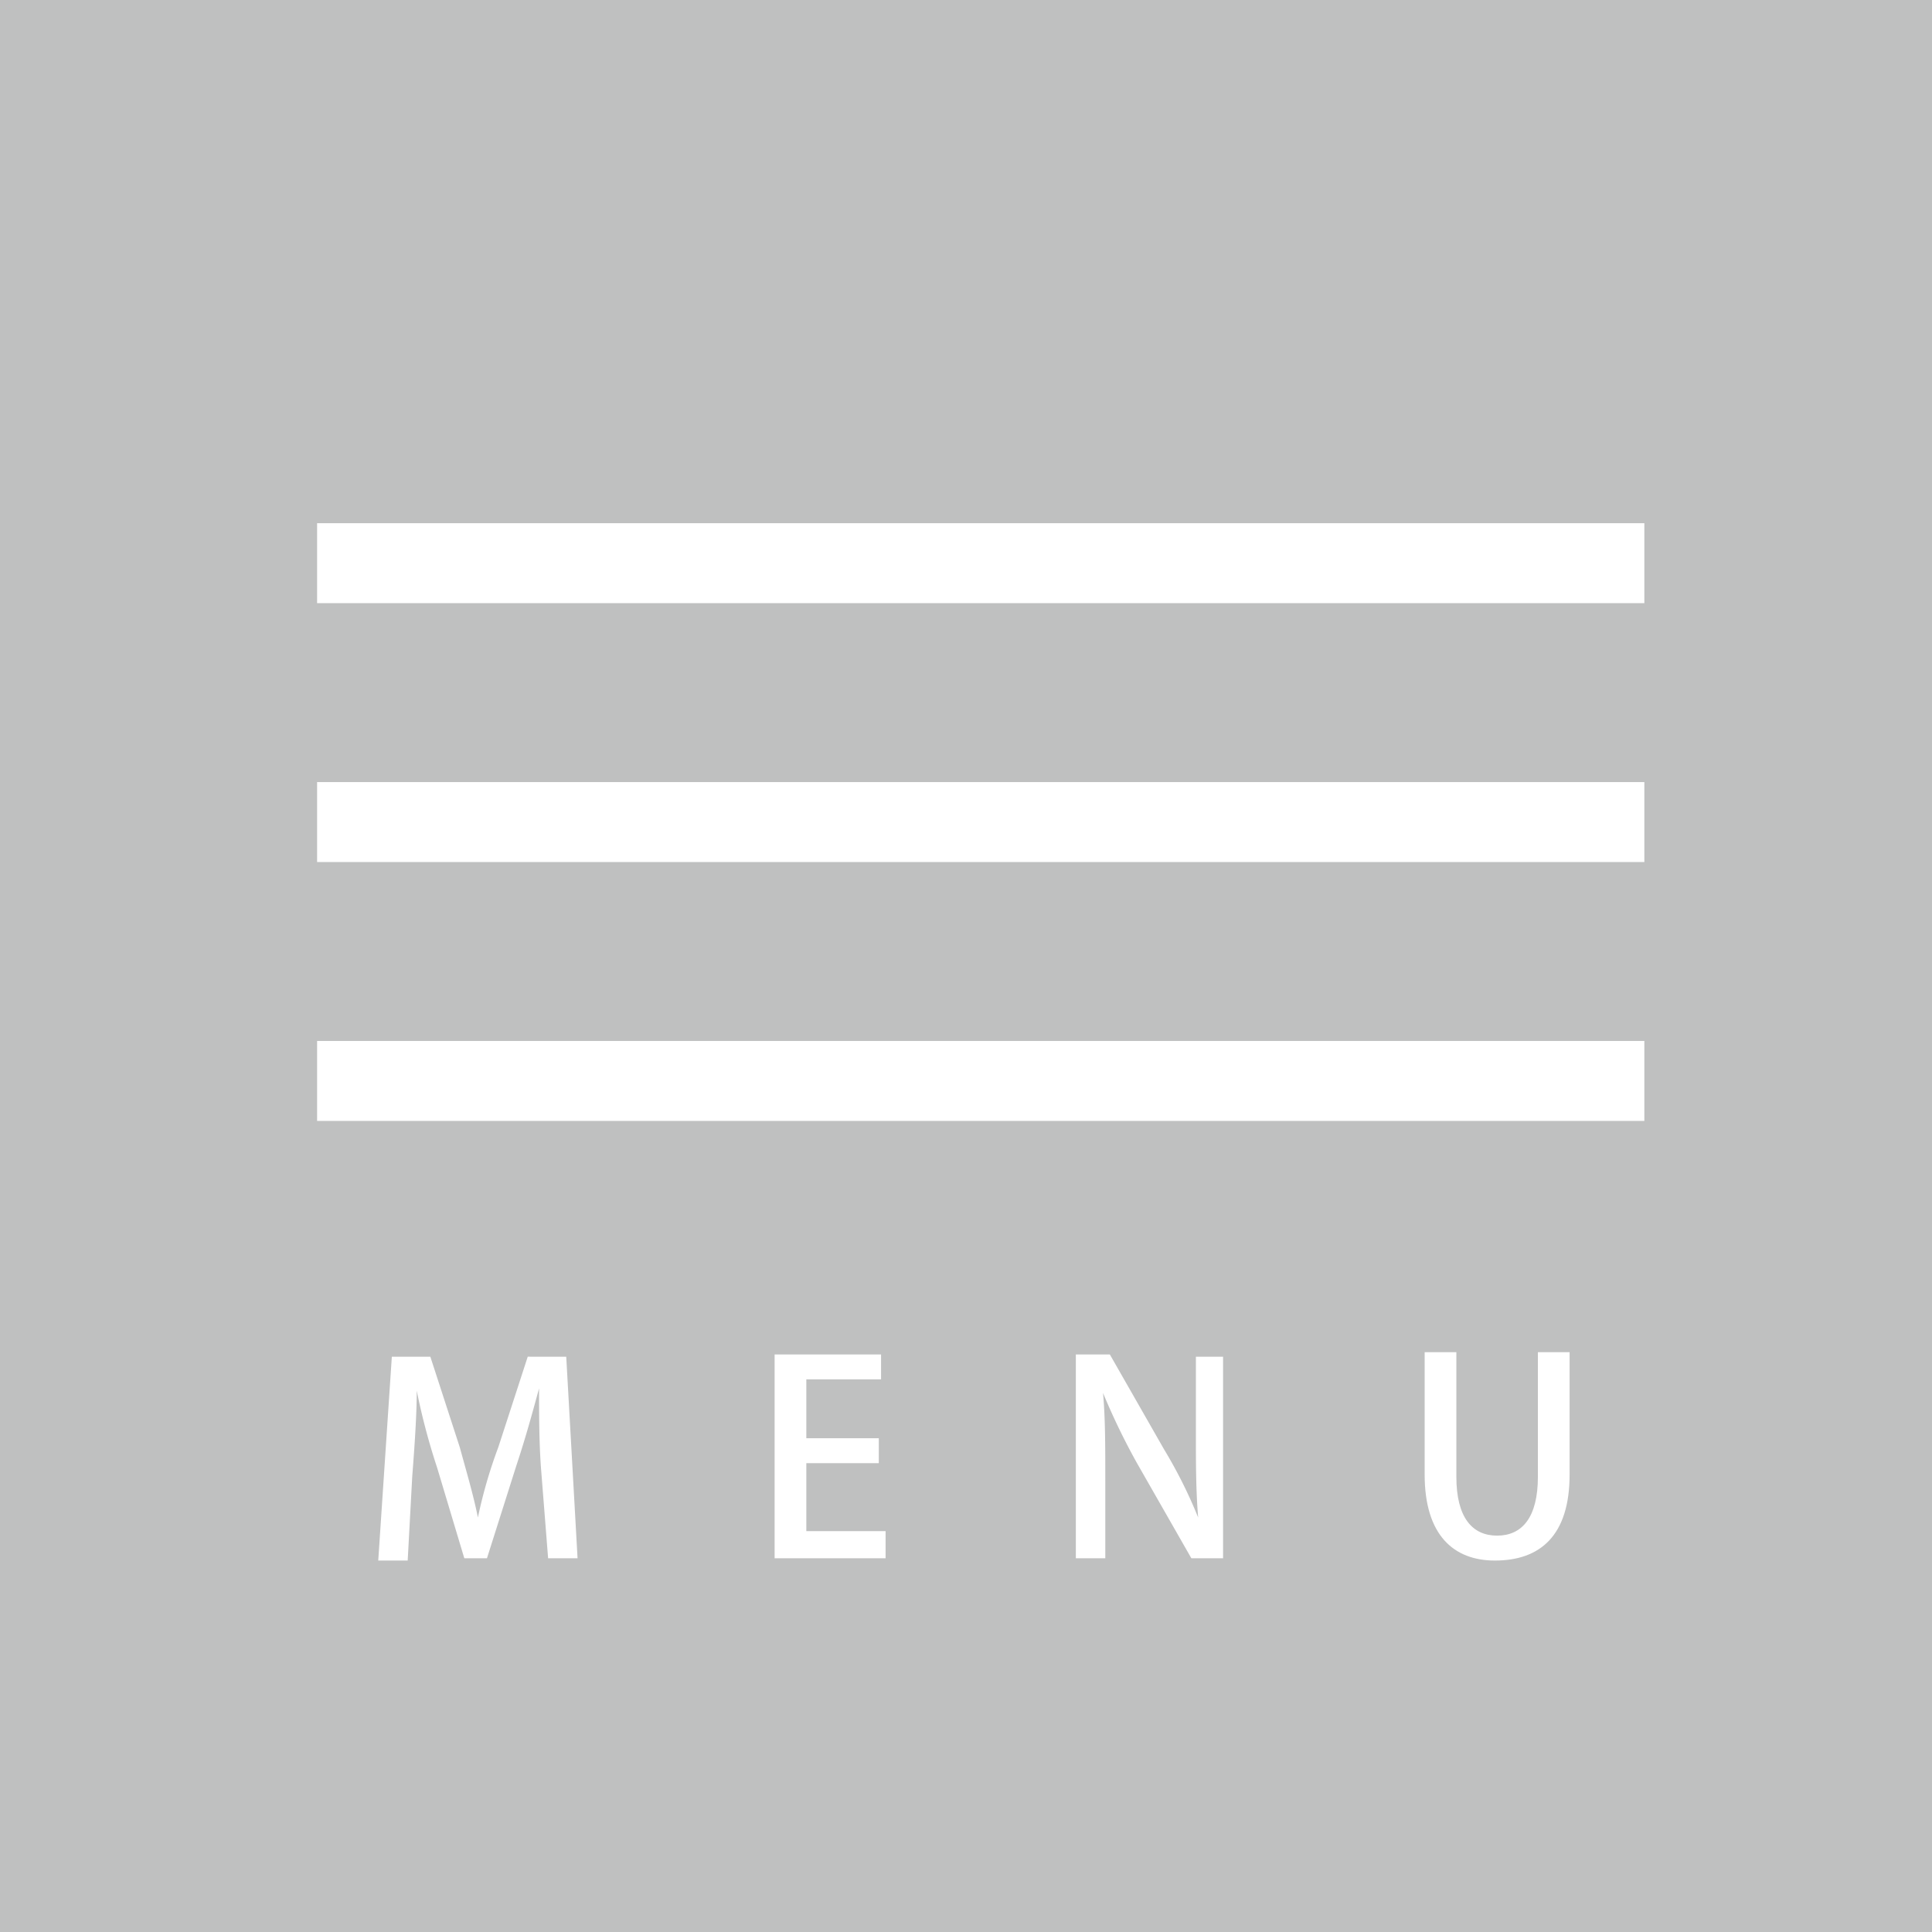 <svg xmlns="http://www.w3.org/2000/svg" viewBox="0 0 85.3 85.3"><defs><style>.cls-1{fill:#bfc0c0;}.cls-2{fill:#fff;}</style></defs><title>menu_icon</title><g id="レイヤー_2" data-name="レイヤー 2"><g id="レイヤー_1-2" data-name="レイヤー 1"><rect class="cls-1" width="85.3" height="85.3"/><rect class="cls-2" x="14" y="23.1" width="58.6" height="3.53"/><rect class="cls-2" x="14" y="34.53" width="58.6" height="3.53"/><rect class="cls-2" x="14" y="45.96" width="58.6" height="3.53"/><path class="cls-2" d="M25.5,68.8H24.2L23.9,65c-.1-1.2-.1-2.6-.1-3.7h0c-.3,1.1-.6,2.2-1,3.4l-1.3,4.1h-1l-1.2-4a29,29,0,0,1-.9-3.4h0c0,1.1-.1,2.5-.2,3.8L18,68.9H16.7l.6-9H19l1.3,4c.3,1.1.6,2.1.8,3.1h0a21.16,21.16,0,0,1,.9-3.1l1.3-4H25Z"/><path class="cls-2" d="M39.1,68.8H34.2v-9h4.7v1.1H35.6v2.6h3.2v1.1H35.6v3h3.5Z"/><path class="cls-2" d="M54,68.8H52.6l-2.4-4.2a29.62,29.62,0,0,1-1.5-3.1h0c.1,1.1.1,2.3.1,3.9v3.4H47.5v-9H49L51.4,64a21,21,0,0,1,1.5,3h0c-.1-1.2-.1-2.4-.1-3.8V59.9H54Z"/><path class="cls-2" d="M69.3,65.1c0,2.7-1.3,3.8-3.3,3.8-1.8,0-3.1-1.1-3.1-3.8V59.7h1.4v5.5c0,1.8.7,2.6,1.8,2.6s1.8-.8,1.8-2.6V59.7h1.4Z"/></g></g></svg>
